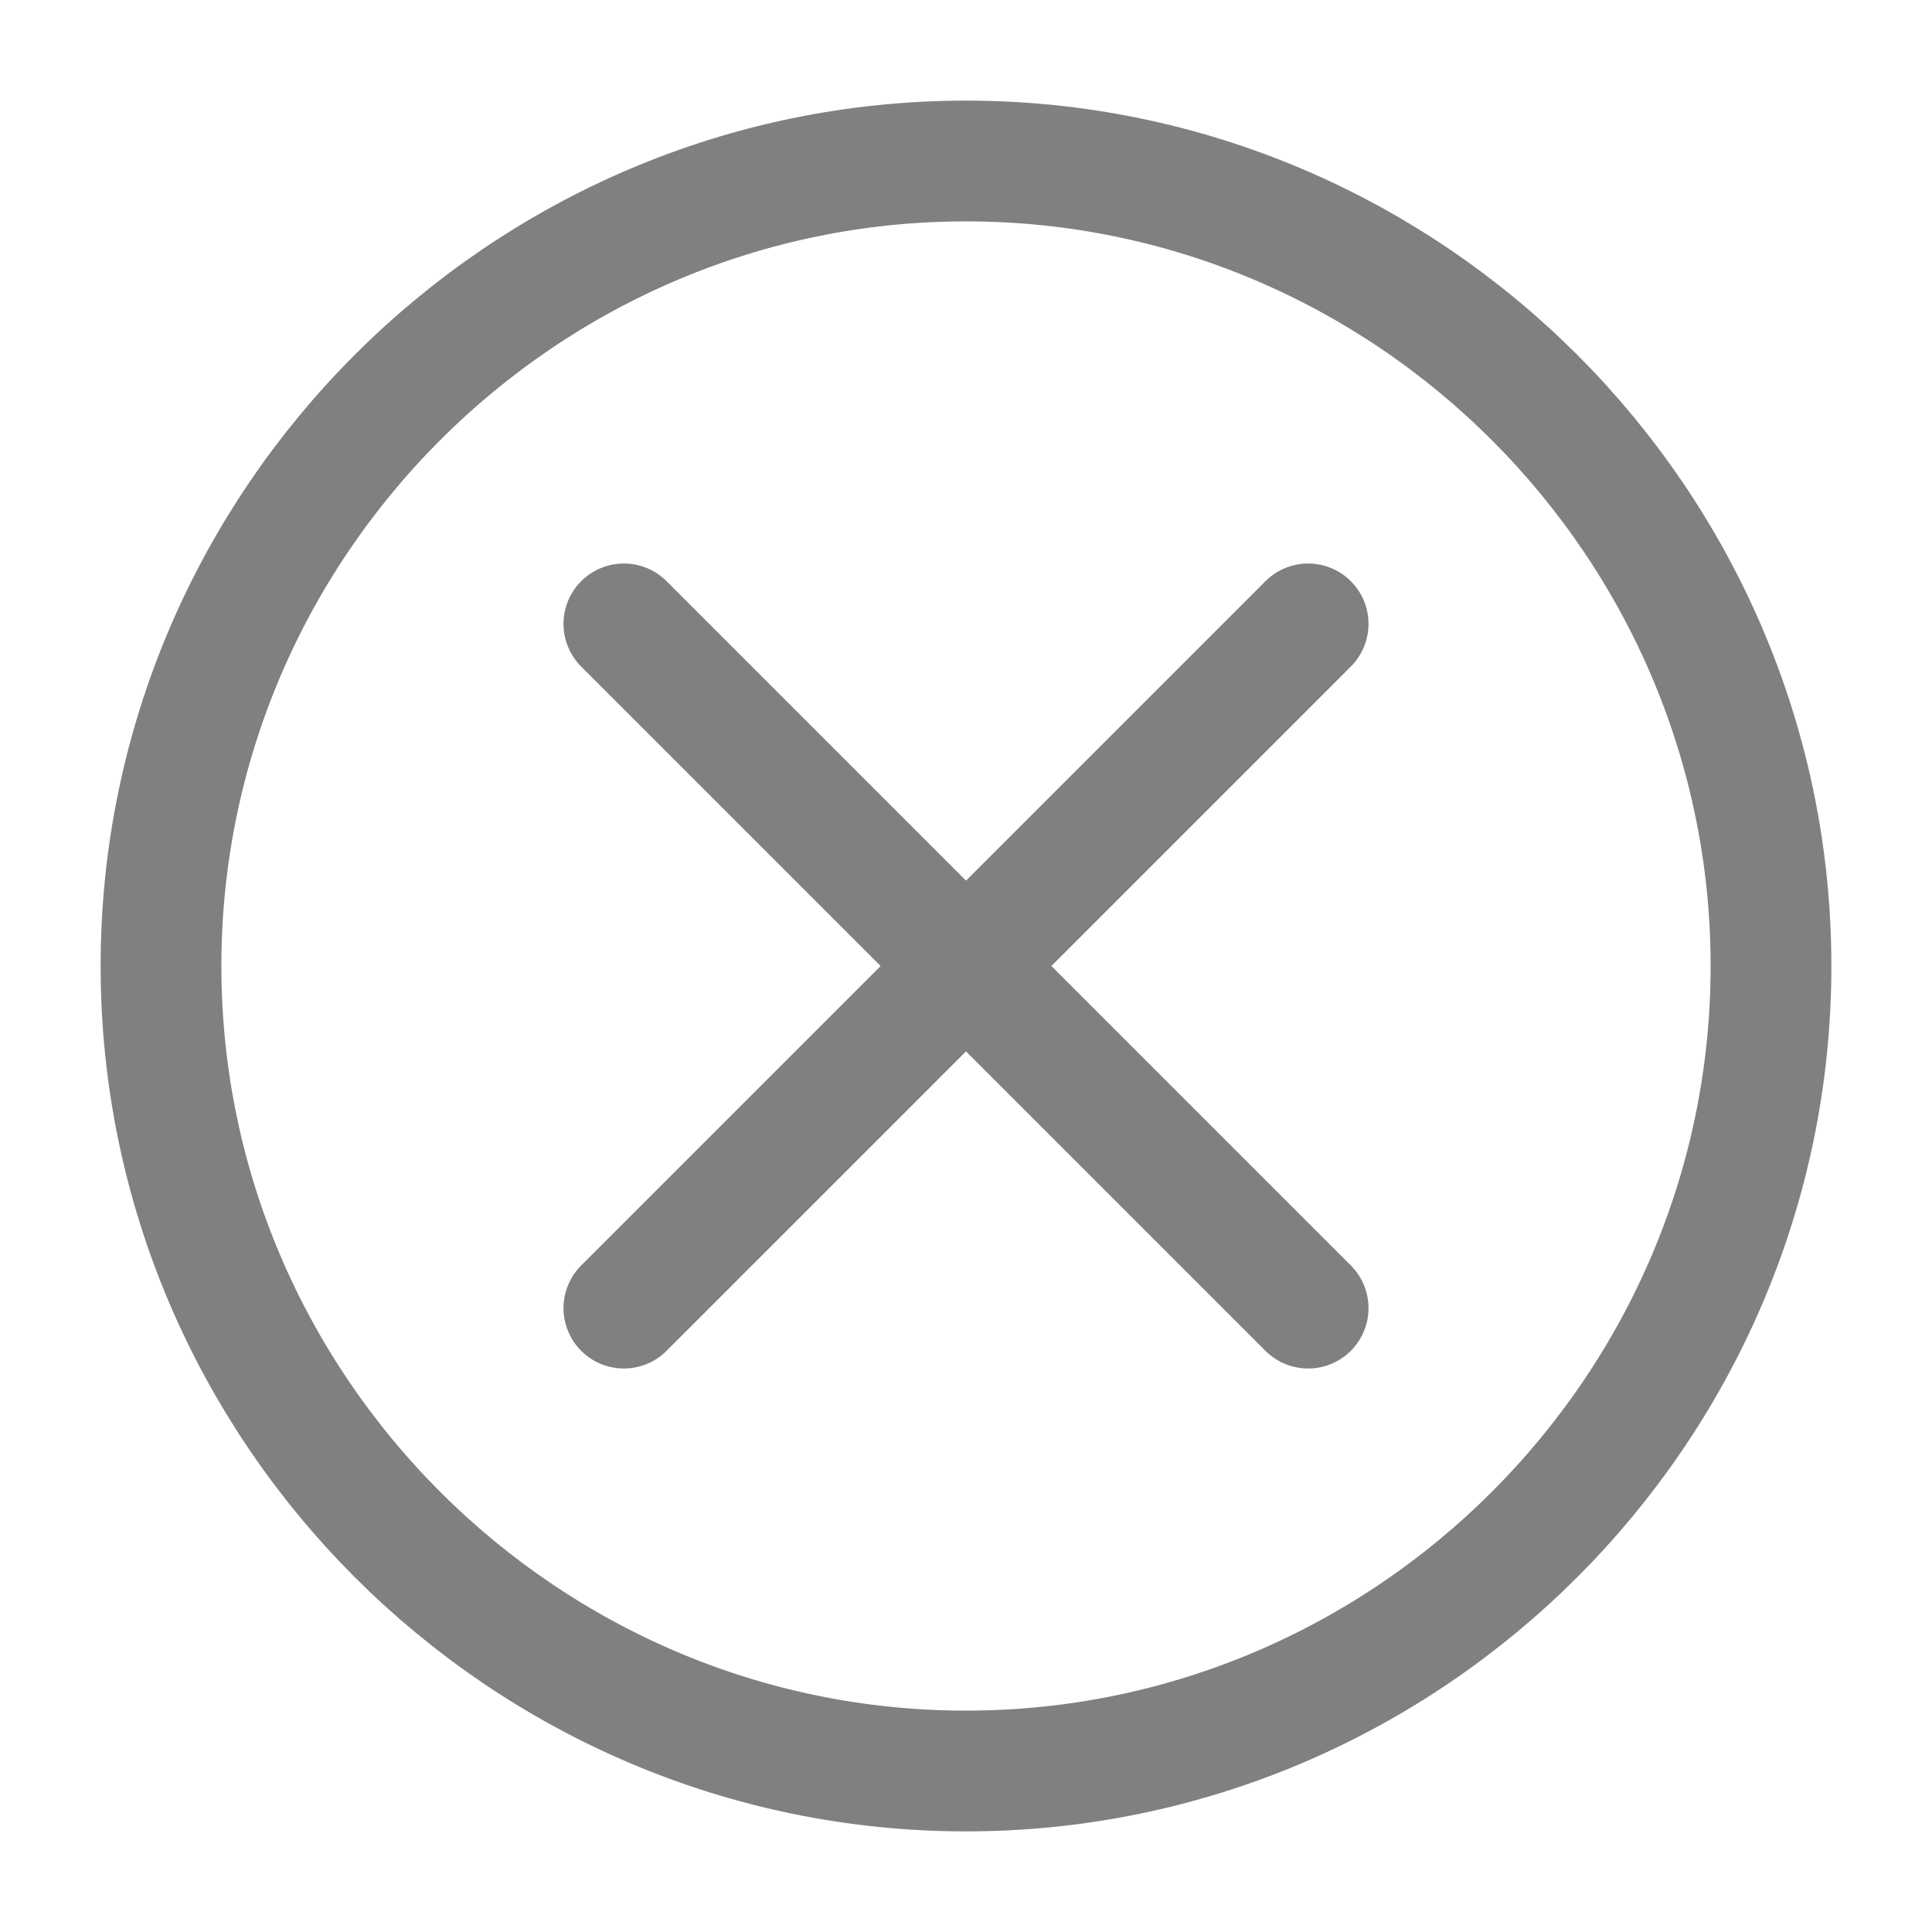 <svg width="24" height="24" viewBox="0 0 24 24" fill="none" xmlns="http://www.w3.org/2000/svg">
  <path d="M12 22C17.5 22 22 17.5 22 12C22 6.5 17.5 2 12 2C6.5 2 2 6.5 2 12C2 17.5 6.5 22 12 22Z" stroke="#808080" stroke-width="1.5" stroke-linecap="round" stroke-linejoin="round"/>
  <path d="M7.75 7.75L16.25 16.25M7.75 16.25L16.25 7.75" stroke="#808080" stroke-width="1.5" stroke-linecap="round" stroke-linejoin="round"/>
</svg>